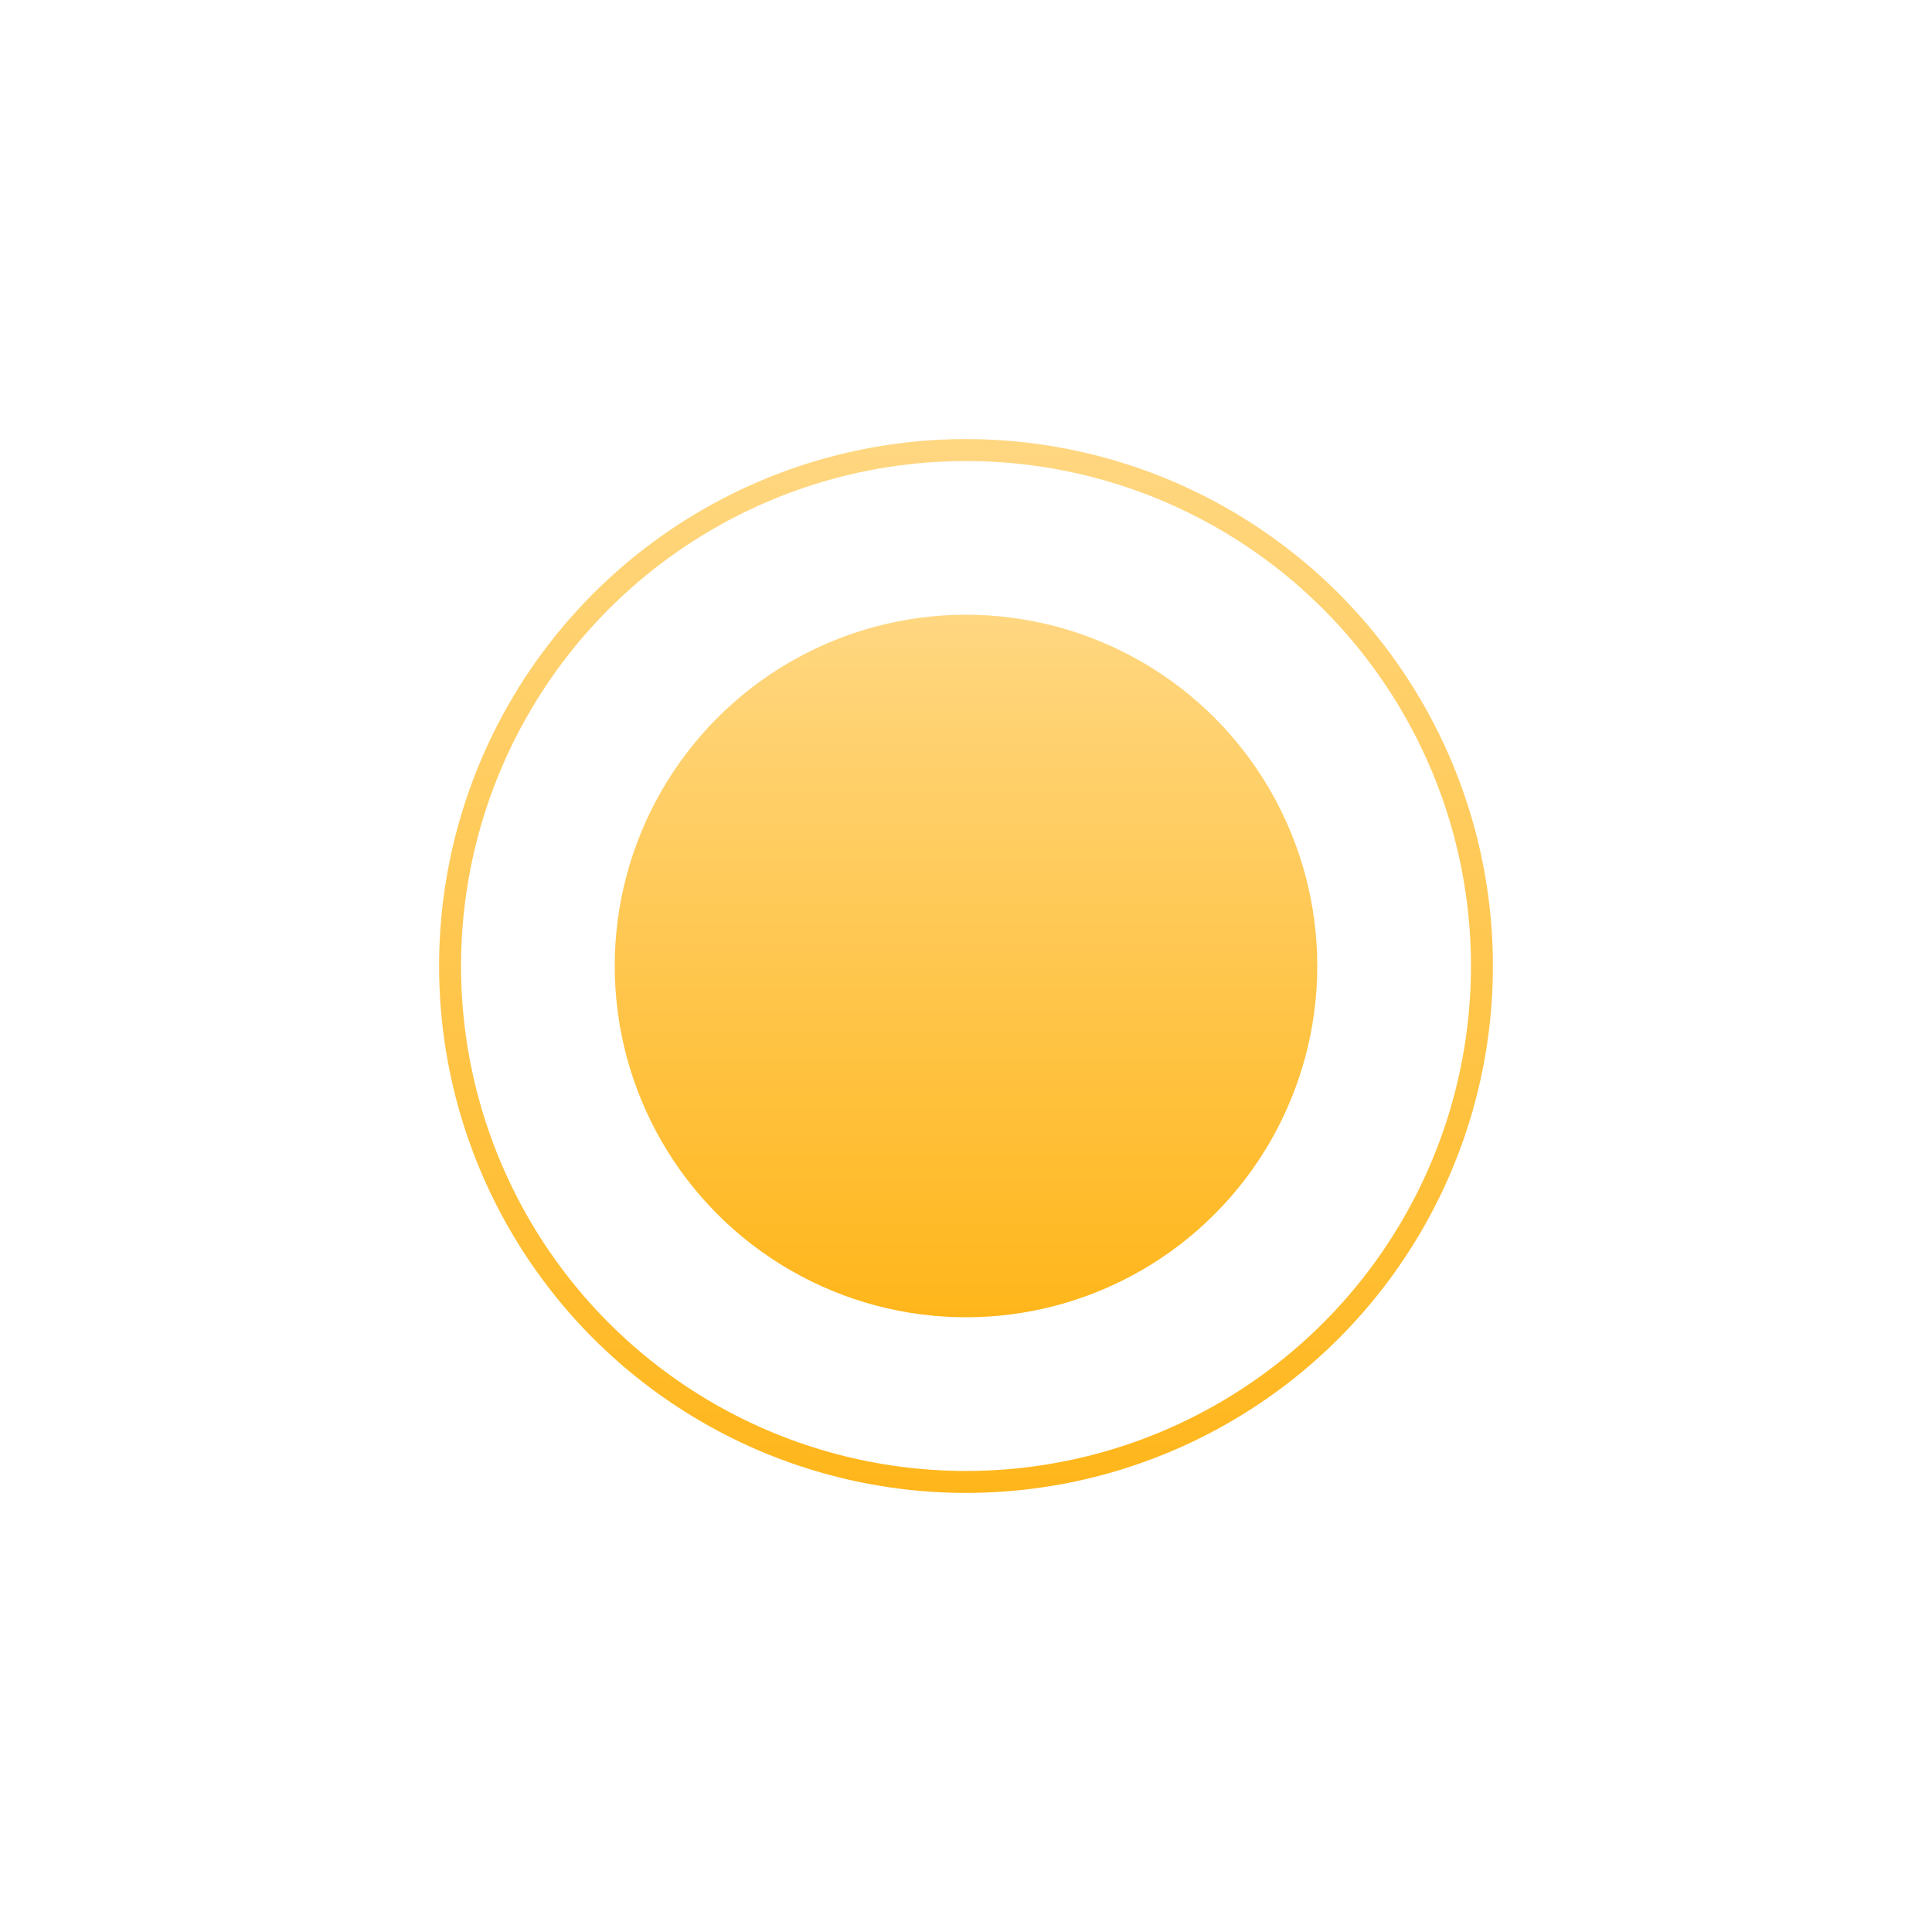 <?xml version="1.0" encoding="UTF-8"?> <svg xmlns="http://www.w3.org/2000/svg" width="44" height="44" viewBox="0 0 44 44" fill="none"> <g filter="url(#filter0_d)"> <circle cx="22" cy="22" r="11.75" stroke="url(#paint0_linear)" stroke-width="0.5"></circle> </g> <circle cx="22" cy="22" r="8" fill="url(#paint1_linear)"></circle> <defs> <filter id="filter0_d" x="0" y="0" width="44" height="44" filterUnits="userSpaceOnUse" color-interpolation-filters="sRGB"> <feFlood flood-opacity="0" result="BackgroundImageFix"></feFlood> <feColorMatrix in="SourceAlpha" type="matrix" values="0 0 0 0 0 0 0 0 0 0 0 0 0 0 0 0 0 0 127 0"></feColorMatrix> <feOffset></feOffset> <feGaussianBlur stdDeviation="5"></feGaussianBlur> <feColorMatrix type="matrix" values="0 0 0 0 0.98 0 0 0 0 0.796 0 0 0 0 0.4 0 0 0 1 0"></feColorMatrix> <feBlend mode="normal" in2="BackgroundImageFix" result="effect1_dropShadow"></feBlend> <feBlend mode="normal" in="SourceGraphic" in2="effect1_dropShadow" result="shape"></feBlend> </filter> <linearGradient id="paint0_linear" x1="22" y1="10" x2="22" y2="34" gradientUnits="userSpaceOnUse"> <stop stop-color="#FFD781"></stop> <stop offset="1" stop-color="#FFB61B"></stop> </linearGradient> <linearGradient id="paint1_linear" x1="22" y1="14" x2="22" y2="30" gradientUnits="userSpaceOnUse"> <stop stop-color="#FFD781"></stop> <stop offset="1" stop-color="#FFB61B"></stop> </linearGradient> </defs> </svg> 